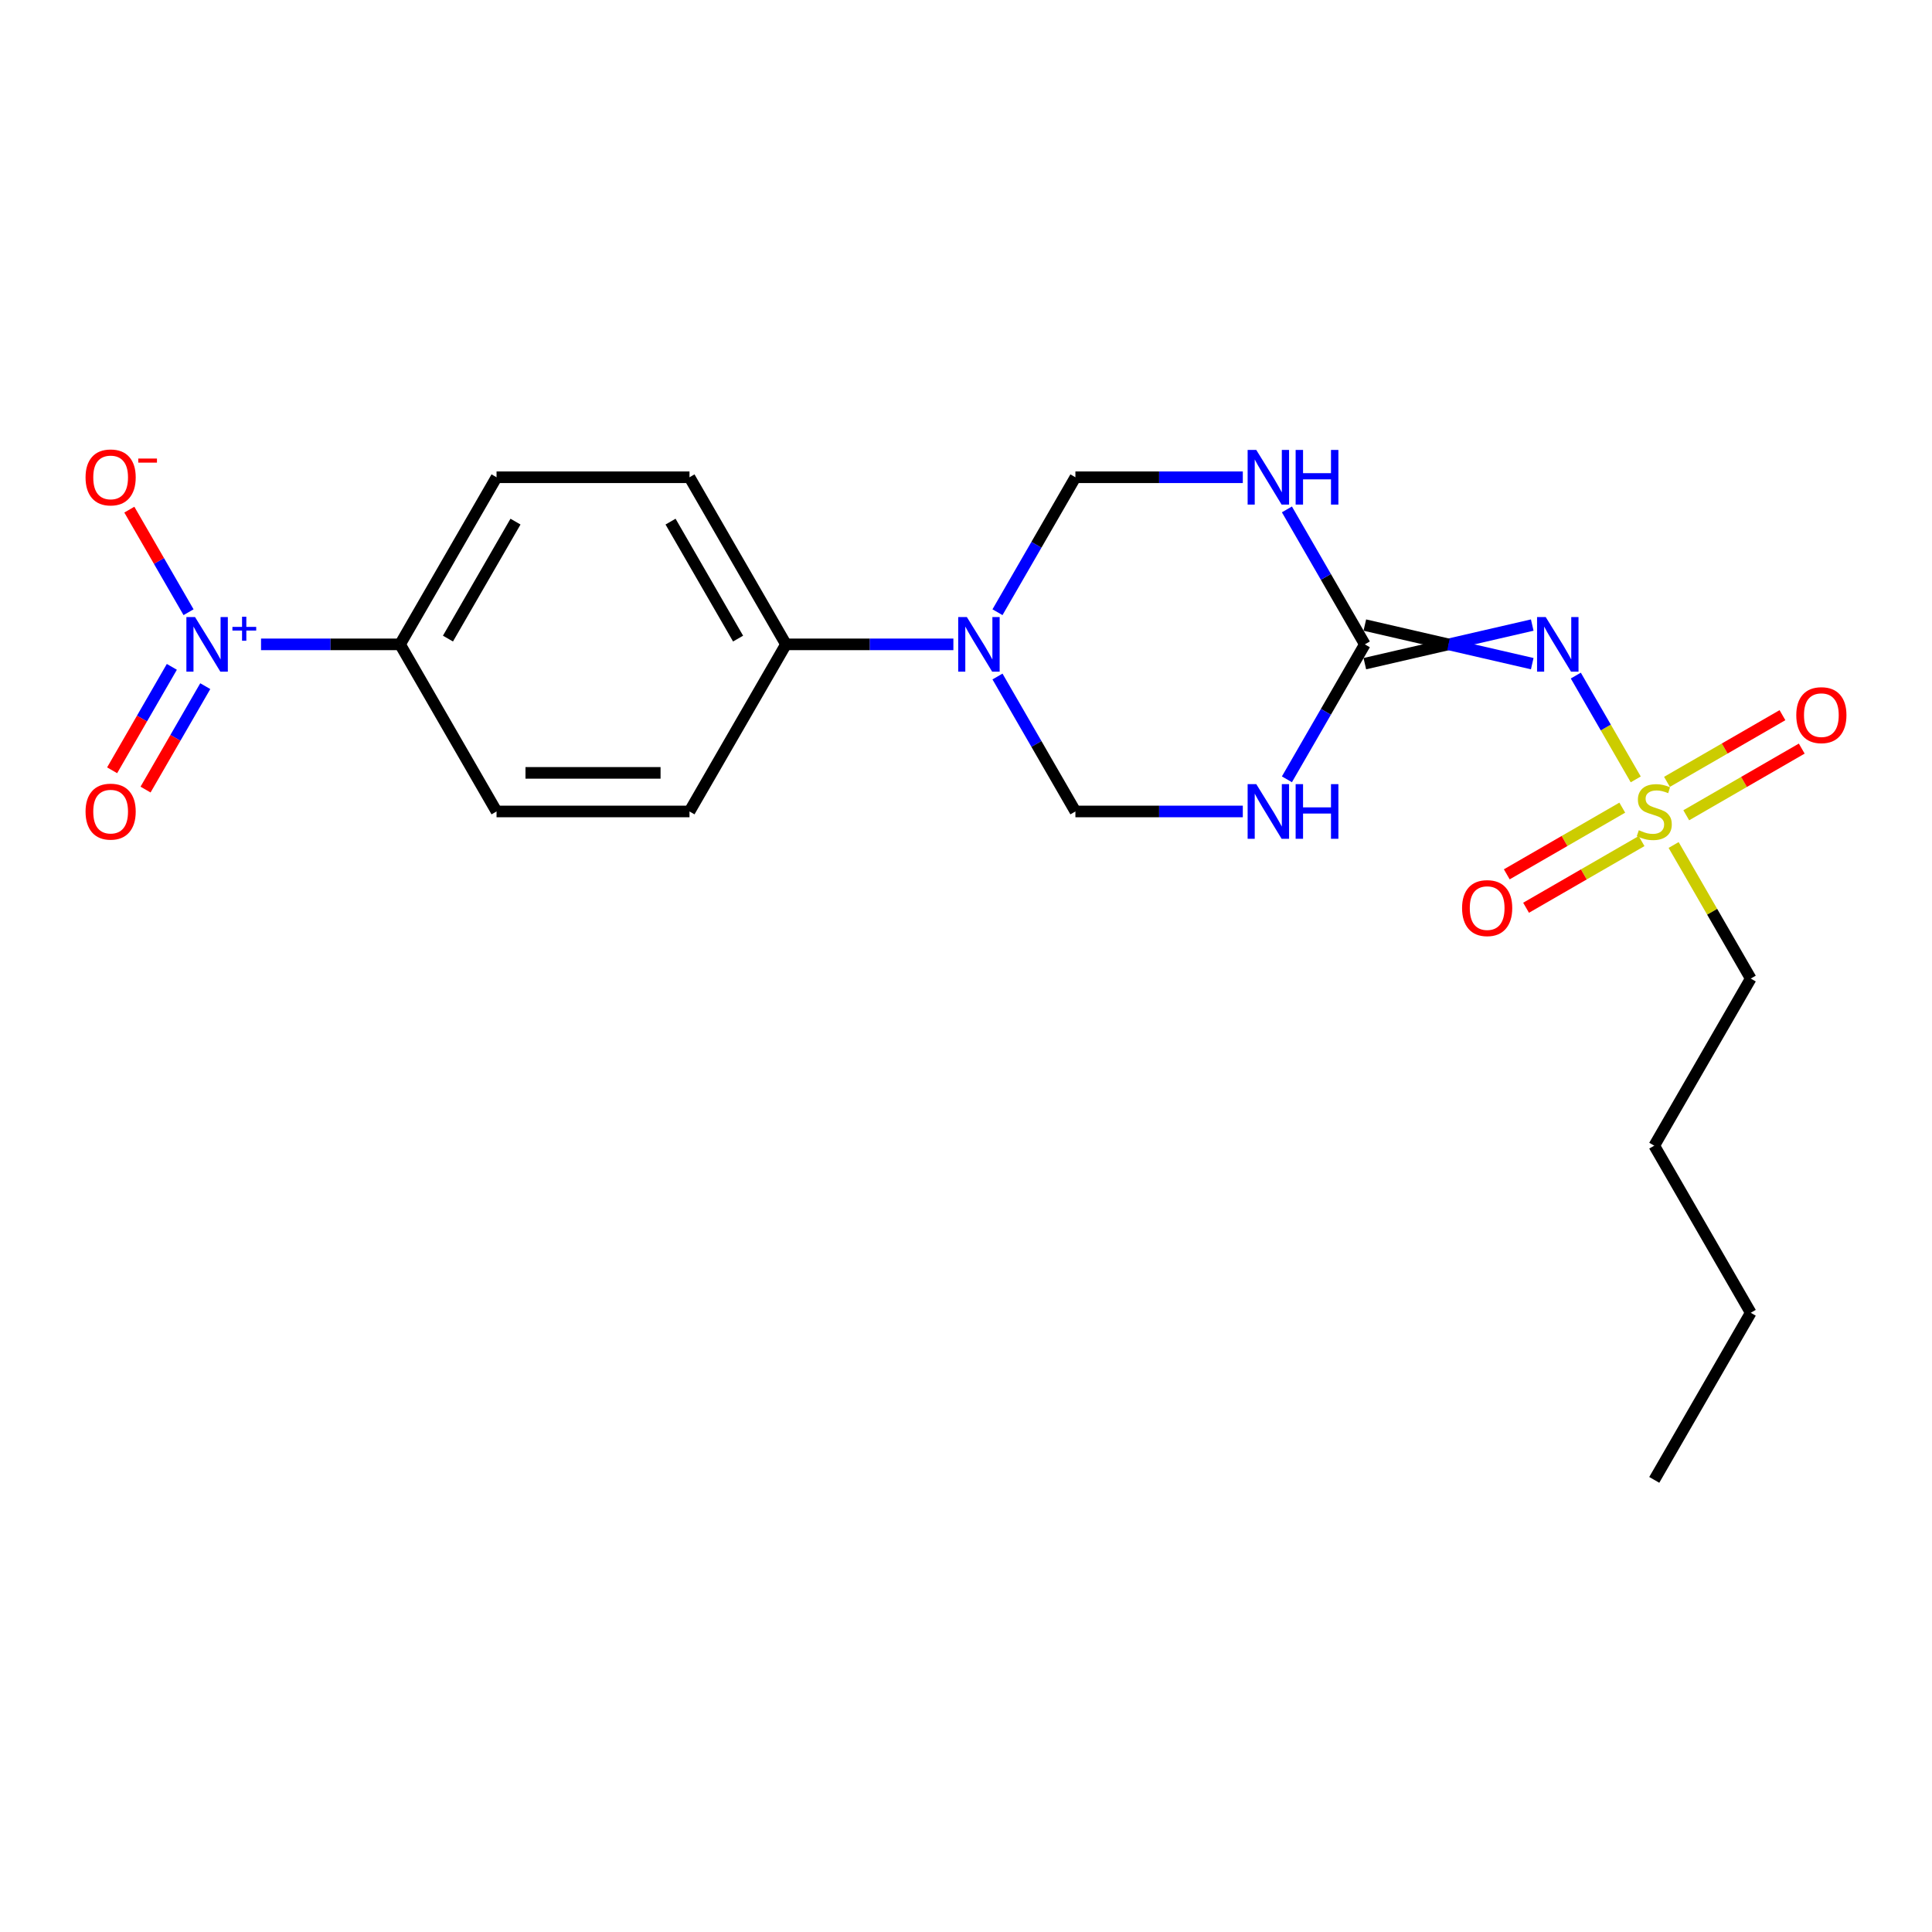 <?xml version='1.0' encoding='iso-8859-1'?>
<svg version='1.1' baseProfile='full'
              xmlns='http://www.w3.org/2000/svg'
                      xmlns:rdkit='http://www.rdkit.org/xml'
                      xmlns:xlink='http://www.w3.org/1999/xlink'
                  xml:space='preserve'
width='1000px' height='1000px' viewBox='0 0 1000 1000'>
<!-- END OF HEADER -->
<rect style='opacity:1.0;fill:#FFFFFF;stroke:none' width='1000' height='1000' x='0' y='0'> </rect>
<path class='bond-1' d='M 846.66,403.414 L 831.148,376.547' style='fill:none;fill-rule:evenodd;stroke:#CCCC00;stroke-width:6px;stroke-linecap:butt;stroke-linejoin:miter;stroke-opacity:1' />
<path class='bond-1' d='M 831.148,376.547 L 815.637,349.681' style='fill:none;fill-rule:evenodd;stroke:#0000FF;stroke-width:6px;stroke-linecap:butt;stroke-linejoin:miter;stroke-opacity:1' />
<path class='bond-11' d='M 839.684,418.041 L 809.794,435.298' style='fill:none;fill-rule:evenodd;stroke:#CCCC00;stroke-width:6px;stroke-linecap:butt;stroke-linejoin:miter;stroke-opacity:1' />
<path class='bond-11' d='M 809.794,435.298 L 779.904,452.555' style='fill:none;fill-rule:evenodd;stroke:#FF0000;stroke-width:6px;stroke-linecap:butt;stroke-linejoin:miter;stroke-opacity:1' />
<path class='bond-11' d='M 849.672,435.339 L 819.781,452.596' style='fill:none;fill-rule:evenodd;stroke:#CCCC00;stroke-width:6px;stroke-linecap:butt;stroke-linejoin:miter;stroke-opacity:1' />
<path class='bond-11' d='M 819.781,452.596 L 789.891,469.853' style='fill:none;fill-rule:evenodd;stroke:#FF0000;stroke-width:6px;stroke-linecap:butt;stroke-linejoin:miter;stroke-opacity:1' />
<path class='bond-12' d='M 872.802,421.985 L 902.692,404.728' style='fill:none;fill-rule:evenodd;stroke:#CCCC00;stroke-width:6px;stroke-linecap:butt;stroke-linejoin:miter;stroke-opacity:1' />
<path class='bond-12' d='M 902.692,404.728 L 932.582,387.471' style='fill:none;fill-rule:evenodd;stroke:#FF0000;stroke-width:6px;stroke-linecap:butt;stroke-linejoin:miter;stroke-opacity:1' />
<path class='bond-12' d='M 862.815,404.687 L 892.705,387.429' style='fill:none;fill-rule:evenodd;stroke:#CCCC00;stroke-width:6px;stroke-linecap:butt;stroke-linejoin:miter;stroke-opacity:1' />
<path class='bond-12' d='M 892.705,387.429 L 922.595,370.172' style='fill:none;fill-rule:evenodd;stroke:#FF0000;stroke-width:6px;stroke-linecap:butt;stroke-linejoin:miter;stroke-opacity:1' />
<path class='bond-18' d='M 866.265,437.371 L 886.222,471.938' style='fill:none;fill-rule:evenodd;stroke:#CCCC00;stroke-width:6px;stroke-linecap:butt;stroke-linejoin:miter;stroke-opacity:1' />
<path class='bond-18' d='M 886.222,471.938 L 906.179,506.505' style='fill:none;fill-rule:evenodd;stroke:#000000;stroke-width:6px;stroke-linecap:butt;stroke-linejoin:miter;stroke-opacity:1' />
<path class='bond-0' d='M 706.435,343.508 L 749.759,333.521' style='fill:none;fill-rule:evenodd;stroke:#000000;stroke-width:6px;stroke-linecap:butt;stroke-linejoin:miter;stroke-opacity:1' />
<path class='bond-0' d='M 749.759,333.521 L 793.084,323.534' style='fill:none;fill-rule:evenodd;stroke:#0000FF;stroke-width:6px;stroke-linecap:butt;stroke-linejoin:miter;stroke-opacity:1' />
<path class='bond-0' d='M 706.435,323.534 L 749.759,333.521' style='fill:none;fill-rule:evenodd;stroke:#000000;stroke-width:6px;stroke-linecap:butt;stroke-linejoin:miter;stroke-opacity:1' />
<path class='bond-0' d='M 749.759,333.521 L 793.084,343.508' style='fill:none;fill-rule:evenodd;stroke:#0000FF;stroke-width:6px;stroke-linecap:butt;stroke-linejoin:miter;stroke-opacity:1' />
<path class='bond-3' d='M 706.435,333.521 L 686.27,368.448' style='fill:none;fill-rule:evenodd;stroke:#000000;stroke-width:6px;stroke-linecap:butt;stroke-linejoin:miter;stroke-opacity:1' />
<path class='bond-3' d='M 686.27,368.448 L 666.105,403.374' style='fill:none;fill-rule:evenodd;stroke:#0000FF;stroke-width:6px;stroke-linecap:butt;stroke-linejoin:miter;stroke-opacity:1' />
<path class='bond-4' d='M 706.435,333.521 L 686.27,298.594' style='fill:none;fill-rule:evenodd;stroke:#000000;stroke-width:6px;stroke-linecap:butt;stroke-linejoin:miter;stroke-opacity:1' />
<path class='bond-4' d='M 686.27,298.594 L 666.105,263.668' style='fill:none;fill-rule:evenodd;stroke:#0000FF;stroke-width:6px;stroke-linecap:butt;stroke-linejoin:miter;stroke-opacity:1' />
<path class='bond-2' d='M 135.11,333.521 L 171.092,333.521' style='fill:none;fill-rule:evenodd;stroke:#0000FF;stroke-width:6px;stroke-linecap:butt;stroke-linejoin:miter;stroke-opacity:1' />
<path class='bond-2' d='M 171.092,333.521 L 207.073,333.521' style='fill:none;fill-rule:evenodd;stroke:#000000;stroke-width:6px;stroke-linecap:butt;stroke-linejoin:miter;stroke-opacity:1' />
<path class='bond-10' d='M 97.595,316.882 L 82.267,290.334' style='fill:none;fill-rule:evenodd;stroke:#0000FF;stroke-width:6px;stroke-linecap:butt;stroke-linejoin:miter;stroke-opacity:1' />
<path class='bond-10' d='M 82.267,290.334 L 66.94,263.787' style='fill:none;fill-rule:evenodd;stroke:#FF0000;stroke-width:6px;stroke-linecap:butt;stroke-linejoin:miter;stroke-opacity:1' />
<path class='bond-13' d='M 88.945,345.166 L 73.491,371.934' style='fill:none;fill-rule:evenodd;stroke:#0000FF;stroke-width:6px;stroke-linecap:butt;stroke-linejoin:miter;stroke-opacity:1' />
<path class='bond-13' d='M 73.491,371.934 L 58.037,398.701' style='fill:none;fill-rule:evenodd;stroke:#FF0000;stroke-width:6px;stroke-linecap:butt;stroke-linejoin:miter;stroke-opacity:1' />
<path class='bond-13' d='M 106.244,355.153 L 90.79,381.921' style='fill:none;fill-rule:evenodd;stroke:#0000FF;stroke-width:6px;stroke-linecap:butt;stroke-linejoin:miter;stroke-opacity:1' />
<path class='bond-13' d='M 90.79,381.921 L 75.335,408.688' style='fill:none;fill-rule:evenodd;stroke:#FF0000;stroke-width:6px;stroke-linecap:butt;stroke-linejoin:miter;stroke-opacity:1' />
<path class='bond-7' d='M 643.275,420.013 L 599.951,420.013' style='fill:none;fill-rule:evenodd;stroke:#0000FF;stroke-width:6px;stroke-linecap:butt;stroke-linejoin:miter;stroke-opacity:1' />
<path class='bond-7' d='M 599.951,420.013 L 556.626,420.013' style='fill:none;fill-rule:evenodd;stroke:#000000;stroke-width:6px;stroke-linecap:butt;stroke-linejoin:miter;stroke-opacity:1' />
<path class='bond-6' d='M 643.275,247.029 L 599.951,247.029' style='fill:none;fill-rule:evenodd;stroke:#0000FF;stroke-width:6px;stroke-linecap:butt;stroke-linejoin:miter;stroke-opacity:1' />
<path class='bond-6' d='M 599.951,247.029 L 556.626,247.029' style='fill:none;fill-rule:evenodd;stroke:#000000;stroke-width:6px;stroke-linecap:butt;stroke-linejoin:miter;stroke-opacity:1' />
<path class='bond-5' d='M 516.297,316.882 L 536.461,281.956' style='fill:none;fill-rule:evenodd;stroke:#0000FF;stroke-width:6px;stroke-linecap:butt;stroke-linejoin:miter;stroke-opacity:1' />
<path class='bond-5' d='M 536.461,281.956 L 556.626,247.029' style='fill:none;fill-rule:evenodd;stroke:#000000;stroke-width:6px;stroke-linecap:butt;stroke-linejoin:miter;stroke-opacity:1' />
<path class='bond-9' d='M 493.467,333.521 L 450.142,333.521' style='fill:none;fill-rule:evenodd;stroke:#0000FF;stroke-width:6px;stroke-linecap:butt;stroke-linejoin:miter;stroke-opacity:1' />
<path class='bond-9' d='M 450.142,333.521 L 406.818,333.521' style='fill:none;fill-rule:evenodd;stroke:#000000;stroke-width:6px;stroke-linecap:butt;stroke-linejoin:miter;stroke-opacity:1' />
<path class='bond-22' d='M 516.297,350.16 L 536.461,385.086' style='fill:none;fill-rule:evenodd;stroke:#0000FF;stroke-width:6px;stroke-linecap:butt;stroke-linejoin:miter;stroke-opacity:1' />
<path class='bond-22' d='M 536.461,385.086 L 556.626,420.013' style='fill:none;fill-rule:evenodd;stroke:#000000;stroke-width:6px;stroke-linecap:butt;stroke-linejoin:miter;stroke-opacity:1' />
<path class='bond-8' d='M 207.073,333.521 L 257.009,247.029' style='fill:none;fill-rule:evenodd;stroke:#000000;stroke-width:6px;stroke-linecap:butt;stroke-linejoin:miter;stroke-opacity:1' />
<path class='bond-8' d='M 231.862,330.534 L 266.817,269.99' style='fill:none;fill-rule:evenodd;stroke:#000000;stroke-width:6px;stroke-linecap:butt;stroke-linejoin:miter;stroke-opacity:1' />
<path class='bond-23' d='M 207.073,333.521 L 257.009,420.013' style='fill:none;fill-rule:evenodd;stroke:#000000;stroke-width:6px;stroke-linecap:butt;stroke-linejoin:miter;stroke-opacity:1' />
<path class='bond-16' d='M 406.818,333.521 L 356.882,420.013' style='fill:none;fill-rule:evenodd;stroke:#000000;stroke-width:6px;stroke-linecap:butt;stroke-linejoin:miter;stroke-opacity:1' />
<path class='bond-17' d='M 406.818,333.521 L 356.882,247.029' style='fill:none;fill-rule:evenodd;stroke:#000000;stroke-width:6px;stroke-linecap:butt;stroke-linejoin:miter;stroke-opacity:1' />
<path class='bond-17' d='M 382.029,330.534 L 347.074,269.99' style='fill:none;fill-rule:evenodd;stroke:#000000;stroke-width:6px;stroke-linecap:butt;stroke-linejoin:miter;stroke-opacity:1' />
<path class='bond-14' d='M 257.009,420.013 L 356.882,420.013' style='fill:none;fill-rule:evenodd;stroke:#000000;stroke-width:6px;stroke-linecap:butt;stroke-linejoin:miter;stroke-opacity:1' />
<path class='bond-14' d='M 271.99,400.038 L 341.901,400.038' style='fill:none;fill-rule:evenodd;stroke:#000000;stroke-width:6px;stroke-linecap:butt;stroke-linejoin:miter;stroke-opacity:1' />
<path class='bond-15' d='M 257.009,247.029 L 356.882,247.029' style='fill:none;fill-rule:evenodd;stroke:#000000;stroke-width:6px;stroke-linecap:butt;stroke-linejoin:miter;stroke-opacity:1' />
<path class='bond-19' d='M 906.179,506.505 L 856.243,592.997' style='fill:none;fill-rule:evenodd;stroke:#000000;stroke-width:6px;stroke-linecap:butt;stroke-linejoin:miter;stroke-opacity:1' />
<path class='bond-20' d='M 856.243,592.997 L 906.179,679.489' style='fill:none;fill-rule:evenodd;stroke:#000000;stroke-width:6px;stroke-linecap:butt;stroke-linejoin:miter;stroke-opacity:1' />
<path class='bond-21' d='M 906.179,679.489 L 856.243,765.981' style='fill:none;fill-rule:evenodd;stroke:#000000;stroke-width:6px;stroke-linecap:butt;stroke-linejoin:miter;stroke-opacity:1' />
<path  class='atom-0' d='M 848.253 429.72
Q 848.573 429.84, 849.891 430.4
Q 851.21 430.959, 852.648 431.318
Q 854.126 431.638, 855.564 431.638
Q 858.241 431.638, 859.799 430.36
Q 861.357 429.041, 861.357 426.764
Q 861.357 425.206, 860.558 424.247
Q 859.799 423.289, 858.6 422.769
Q 857.402 422.25, 855.404 421.651
Q 852.887 420.892, 851.369 420.173
Q 849.891 419.454, 848.813 417.936
Q 847.774 416.417, 847.774 413.861
Q 847.774 410.305, 850.171 408.108
Q 852.608 405.911, 857.402 405.911
Q 860.677 405.911, 864.393 407.469
L 863.474 410.545
Q 860.078 409.147, 857.521 409.147
Q 854.765 409.147, 853.247 410.305
Q 851.729 411.424, 851.769 413.381
Q 851.769 414.899, 852.528 415.818
Q 853.327 416.737, 854.445 417.256
Q 855.604 417.776, 857.521 418.375
Q 860.078 419.174, 861.596 419.973
Q 863.114 420.772, 864.193 422.41
Q 865.312 424.008, 865.312 426.764
Q 865.312 430.679, 862.675 432.797
Q 860.078 434.874, 855.724 434.874
Q 853.207 434.874, 851.289 434.315
Q 849.412 433.795, 847.175 432.876
L 848.253 429.72
' fill='#CCCC00'/>
<path  class='atom-2' d='M 800.055 319.379
L 809.323 334.36
Q 810.242 335.838, 811.72 338.515
Q 813.198 341.191, 813.278 341.351
L 813.278 319.379
L 817.033 319.379
L 817.033 347.663
L 813.158 347.663
L 803.211 331.284
Q 802.052 329.366, 800.814 327.169
Q 799.616 324.972, 799.256 324.293
L 799.256 347.663
L 795.581 347.663
L 795.581 319.379
L 800.055 319.379
' fill='#0000FF'/>
<path  class='atom-3' d='M 100.949 319.379
L 110.217 334.36
Q 111.136 335.838, 112.614 338.515
Q 114.092 341.191, 114.172 341.351
L 114.172 319.379
L 117.927 319.379
L 117.927 347.663
L 114.052 347.663
L 104.105 331.284
Q 102.947 329.366, 101.708 327.169
Q 100.51 324.972, 100.15 324.293
L 100.15 347.663
L 96.475 347.663
L 96.475 319.379
L 100.949 319.379
' fill='#0000FF'/>
<path  class='atom-3' d='M 120.3 324.477
L 125.284 324.477
L 125.284 319.23
L 127.498 319.23
L 127.498 324.477
L 132.613 324.477
L 132.613 326.376
L 127.498 326.376
L 127.498 331.649
L 125.284 331.649
L 125.284 326.376
L 120.3 326.376
L 120.3 324.477
' fill='#0000FF'/>
<path  class='atom-4' d='M 650.247 405.871
L 659.515 420.852
Q 660.434 422.33, 661.912 425.006
Q 663.39 427.683, 663.47 427.843
L 663.47 405.871
L 667.225 405.871
L 667.225 434.155
L 663.35 434.155
L 653.403 417.776
Q 652.244 415.858, 651.006 413.661
Q 649.807 411.464, 649.448 410.785
L 649.448 434.155
L 645.772 434.155
L 645.772 405.871
L 650.247 405.871
' fill='#0000FF'/>
<path  class='atom-4' d='M 670.621 405.871
L 674.456 405.871
L 674.456 417.896
L 688.917 417.896
L 688.917 405.871
L 692.752 405.871
L 692.752 434.155
L 688.917 434.155
L 688.917 421.092
L 674.456 421.092
L 674.456 434.155
L 670.621 434.155
L 670.621 405.871
' fill='#0000FF'/>
<path  class='atom-5' d='M 650.247 232.887
L 659.515 247.868
Q 660.434 249.346, 661.912 252.023
Q 663.39 254.699, 663.47 254.859
L 663.47 232.887
L 667.225 232.887
L 667.225 261.171
L 663.35 261.171
L 653.403 244.792
Q 652.244 242.874, 651.006 240.677
Q 649.807 238.48, 649.448 237.801
L 649.448 261.171
L 645.772 261.171
L 645.772 232.887
L 650.247 232.887
' fill='#0000FF'/>
<path  class='atom-5' d='M 670.621 232.887
L 674.456 232.887
L 674.456 244.912
L 688.917 244.912
L 688.917 232.887
L 692.752 232.887
L 692.752 261.171
L 688.917 261.171
L 688.917 248.108
L 674.456 248.108
L 674.456 261.171
L 670.621 261.171
L 670.621 232.887
' fill='#0000FF'/>
<path  class='atom-6' d='M 500.438 319.379
L 509.706 334.36
Q 510.625 335.838, 512.103 338.515
Q 513.581 341.191, 513.661 341.351
L 513.661 319.379
L 517.416 319.379
L 517.416 347.663
L 513.541 347.663
L 503.594 331.284
Q 502.436 329.366, 501.197 327.169
Q 499.999 324.972, 499.639 324.293
L 499.639 347.663
L 495.964 347.663
L 495.964 319.379
L 500.438 319.379
' fill='#0000FF'/>
<path  class='atom-11' d='M 44.282 247.109
Q 44.282 240.318, 47.637 236.522
Q 50.993 232.727, 57.265 232.727
Q 63.537 232.727, 66.893 236.522
Q 70.248 240.318, 70.248 247.109
Q 70.248 253.98, 66.853 257.895
Q 63.457 261.77, 57.265 261.77
Q 51.033 261.77, 47.637 257.895
Q 44.282 254.02, 44.282 247.109
M 57.265 258.574
Q 61.579 258.574, 63.897 255.698
Q 66.254 252.782, 66.254 247.109
Q 66.254 241.556, 63.897 238.76
Q 61.579 235.923, 57.265 235.923
Q 52.95 235.923, 50.593 238.72
Q 48.276 241.516, 48.276 247.109
Q 48.276 252.822, 50.593 255.698
Q 52.95 258.574, 57.265 258.574
' fill='#FF0000'/>
<path  class='atom-11' d='M 71.567 237.344
L 81.243 237.344
L 81.243 239.453
L 71.567 239.453
L 71.567 237.344
' fill='#FF0000'/>
<path  class='atom-12' d='M 756.768 470.029
Q 756.768 463.238, 760.124 459.442
Q 763.479 455.647, 769.751 455.647
Q 776.023 455.647, 779.379 459.442
Q 782.735 463.238, 782.735 470.029
Q 782.735 476.9, 779.339 480.815
Q 775.943 484.69, 769.751 484.69
Q 763.519 484.69, 760.124 480.815
Q 756.768 476.94, 756.768 470.029
M 769.751 481.494
Q 774.066 481.494, 776.383 478.618
Q 778.74 475.702, 778.74 470.029
Q 778.74 464.476, 776.383 461.68
Q 774.066 458.843, 769.751 458.843
Q 765.437 458.843, 763.08 461.64
Q 760.763 464.436, 760.763 470.029
Q 760.763 475.742, 763.08 478.618
Q 765.437 481.494, 769.751 481.494
' fill='#FF0000'/>
<path  class='atom-13' d='M 929.752 370.157
Q 929.752 363.365, 933.107 359.57
Q 936.463 355.775, 942.735 355.775
Q 949.007 355.775, 952.363 359.57
Q 955.718 363.365, 955.718 370.157
Q 955.718 377.028, 952.323 380.943
Q 948.927 384.818, 942.735 384.818
Q 936.503 384.818, 933.107 380.943
Q 929.752 377.068, 929.752 370.157
M 942.735 381.622
Q 947.05 381.622, 949.367 378.746
Q 951.724 375.829, 951.724 370.157
Q 951.724 364.604, 949.367 361.807
Q 947.05 358.971, 942.735 358.971
Q 938.421 358.971, 936.064 361.767
Q 933.747 364.564, 933.747 370.157
Q 933.747 375.869, 936.064 378.746
Q 938.421 381.622, 942.735 381.622
' fill='#FF0000'/>
<path  class='atom-14' d='M 44.282 420.093
Q 44.282 413.301, 47.637 409.506
Q 50.993 405.711, 57.265 405.711
Q 63.537 405.711, 66.893 409.506
Q 70.248 413.301, 70.248 420.093
Q 70.248 426.964, 66.853 430.879
Q 63.457 434.754, 57.265 434.754
Q 51.033 434.754, 47.637 430.879
Q 44.282 427.004, 44.282 420.093
M 57.265 431.558
Q 61.579 431.558, 63.897 428.682
Q 66.254 425.766, 66.254 420.093
Q 66.254 414.54, 63.897 411.743
Q 61.579 408.907, 57.265 408.907
Q 52.95 408.907, 50.593 411.704
Q 48.276 414.5, 48.276 420.093
Q 48.276 425.805, 50.593 428.682
Q 52.95 431.558, 57.265 431.558
' fill='#FF0000'/>
</svg>
